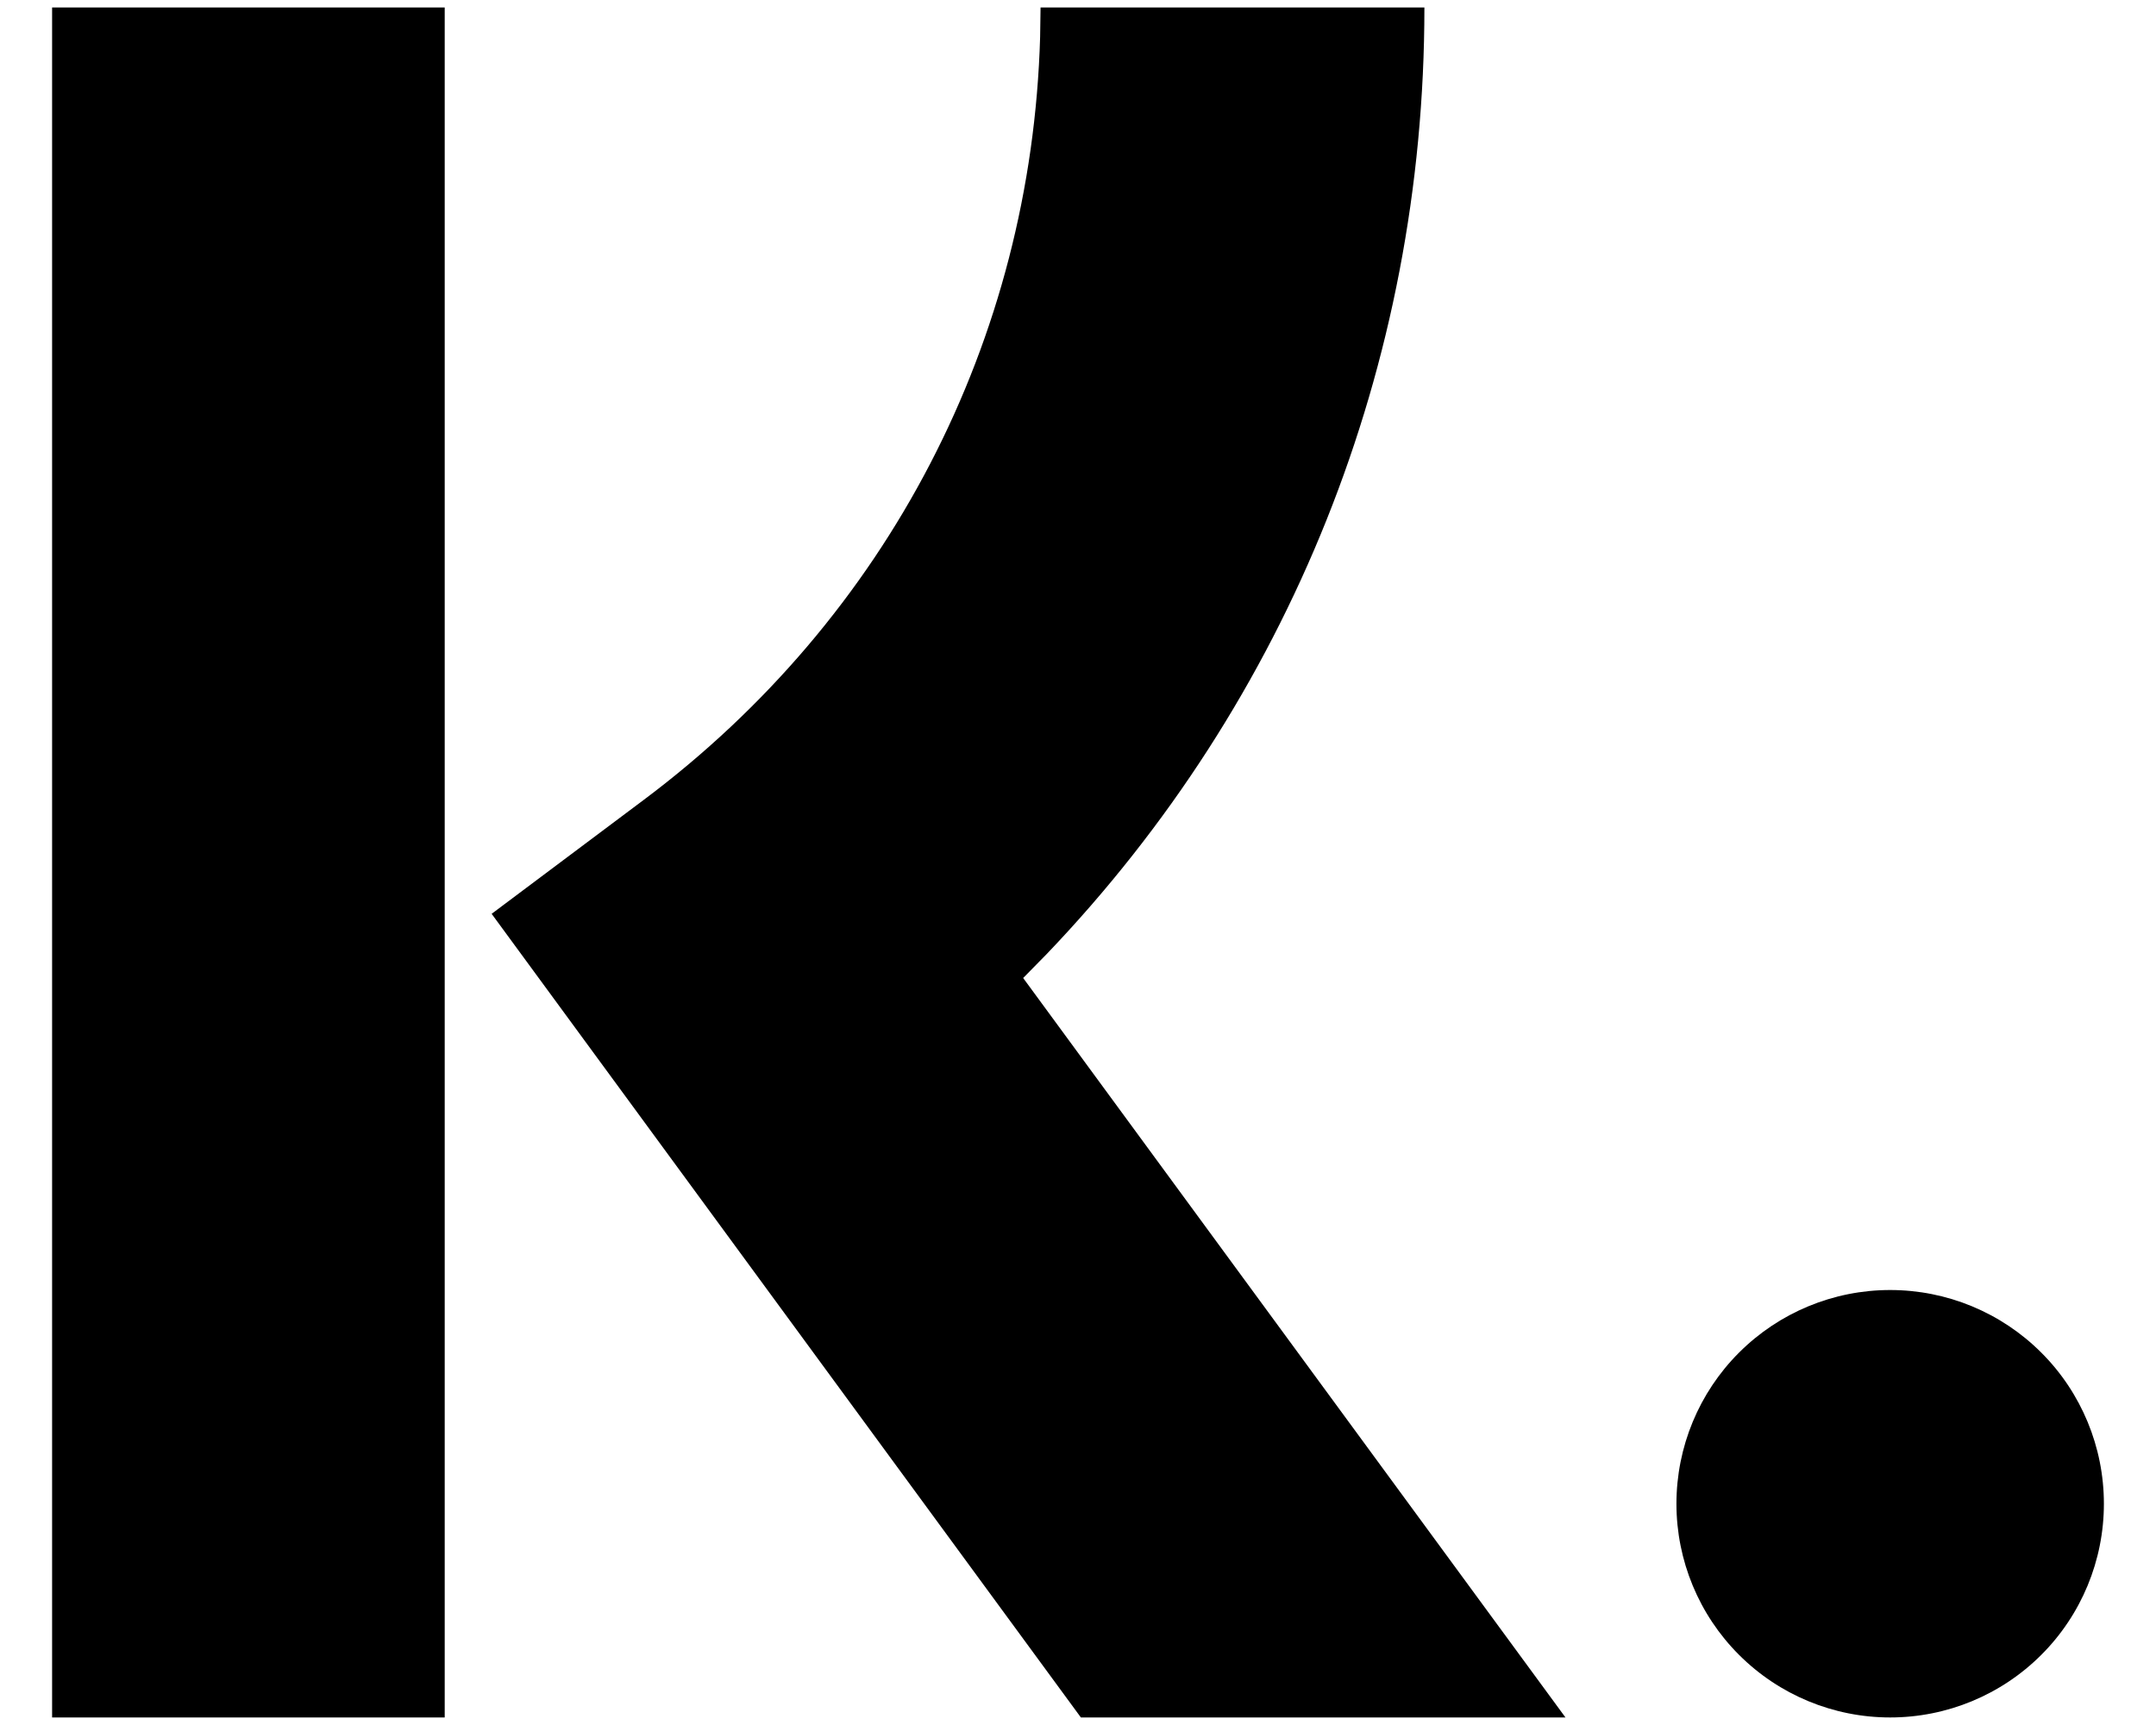 <svg width="30" height="24" viewBox="0 0 30 24" fill="none" xmlns="http://www.w3.org/2000/svg">
<path d="M6.188 0.104V23.895H0.725V0.104H6.188ZM19.82 0.104C19.82 5.093 17.937 9.746 14.568 13.27L14.237 13.607L21.783 23.895H15.04L6.841 12.714L8.957 11.129C12.357 8.584 14.352 4.732 14.473 0.514L14.479 0.104H19.82ZM26.301 17.948C27.09 17.948 27.846 18.261 28.404 18.819C28.962 19.376 29.275 20.133 29.275 20.922C29.275 21.71 28.962 22.467 28.404 23.024C27.846 23.582 27.09 23.895 26.301 23.895C25.512 23.895 24.756 23.582 24.198 23.024C23.64 22.467 23.327 21.71 23.327 20.922C23.327 20.133 23.64 19.376 24.198 18.819C24.756 18.261 25.512 17.948 26.301 17.948Z" fill="black"/>
</svg>
